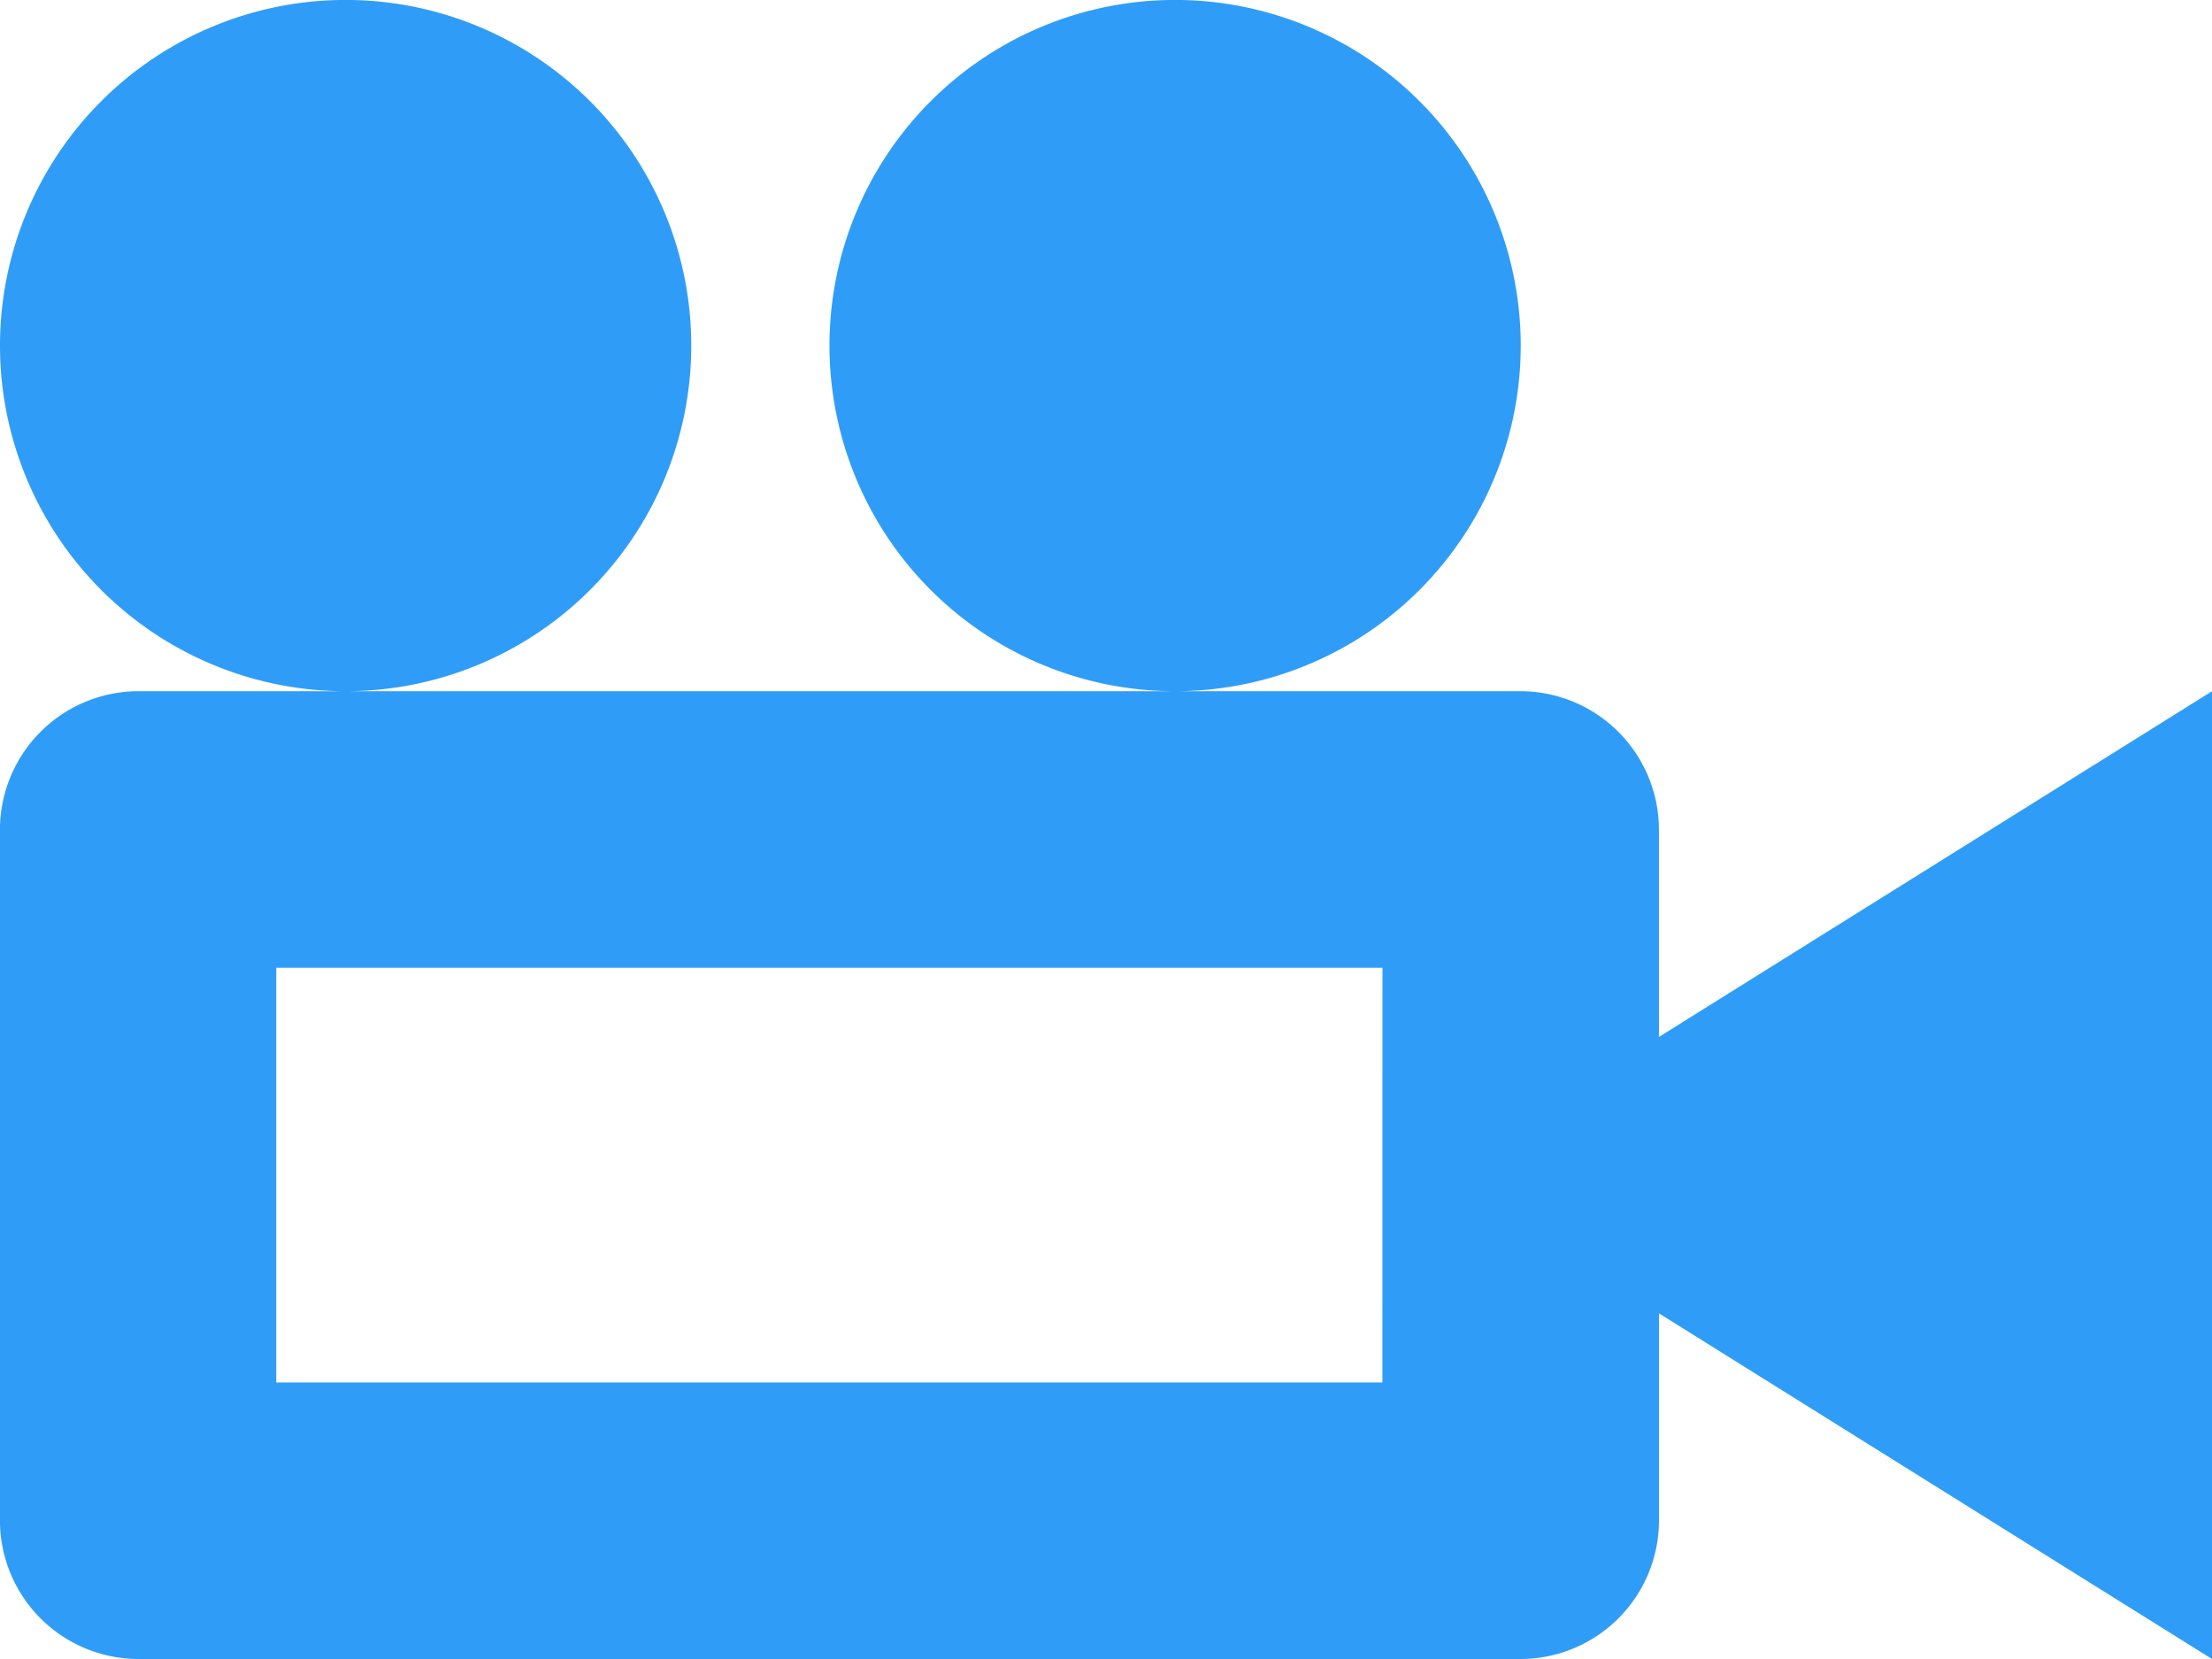 <svg xmlns="http://www.w3.org/2000/svg" width="41.068" height="30.801" viewBox="0 0 41.068 30.801">
  <path id="Icon_metro-video-camera" data-name="Icon metro-video-camera" d="M17.971,12.2a6.417,6.417,0,1,1,6.417,6.417A6.417,6.417,0,0,1,17.971,12.2Zm-15.4,0a6.417,6.417,0,1,1,6.417,6.417A6.417,6.417,0,0,1,2.571,12.2Zm30.8,12.834v-3.85a2.574,2.574,0,0,0-2.567-2.567H5.137a2.574,2.574,0,0,0-2.567,2.567V34.018a2.574,2.574,0,0,0,2.567,2.567H30.805a2.574,2.574,0,0,0,2.567-2.567v-3.85l10.267,6.417V18.618L33.372,25.035Zm-5.134,6.417H7.7v-7.7H28.238Z" transform="translate(-2.571 -5.784)" fill="#2F9DF7"/>
</svg>
